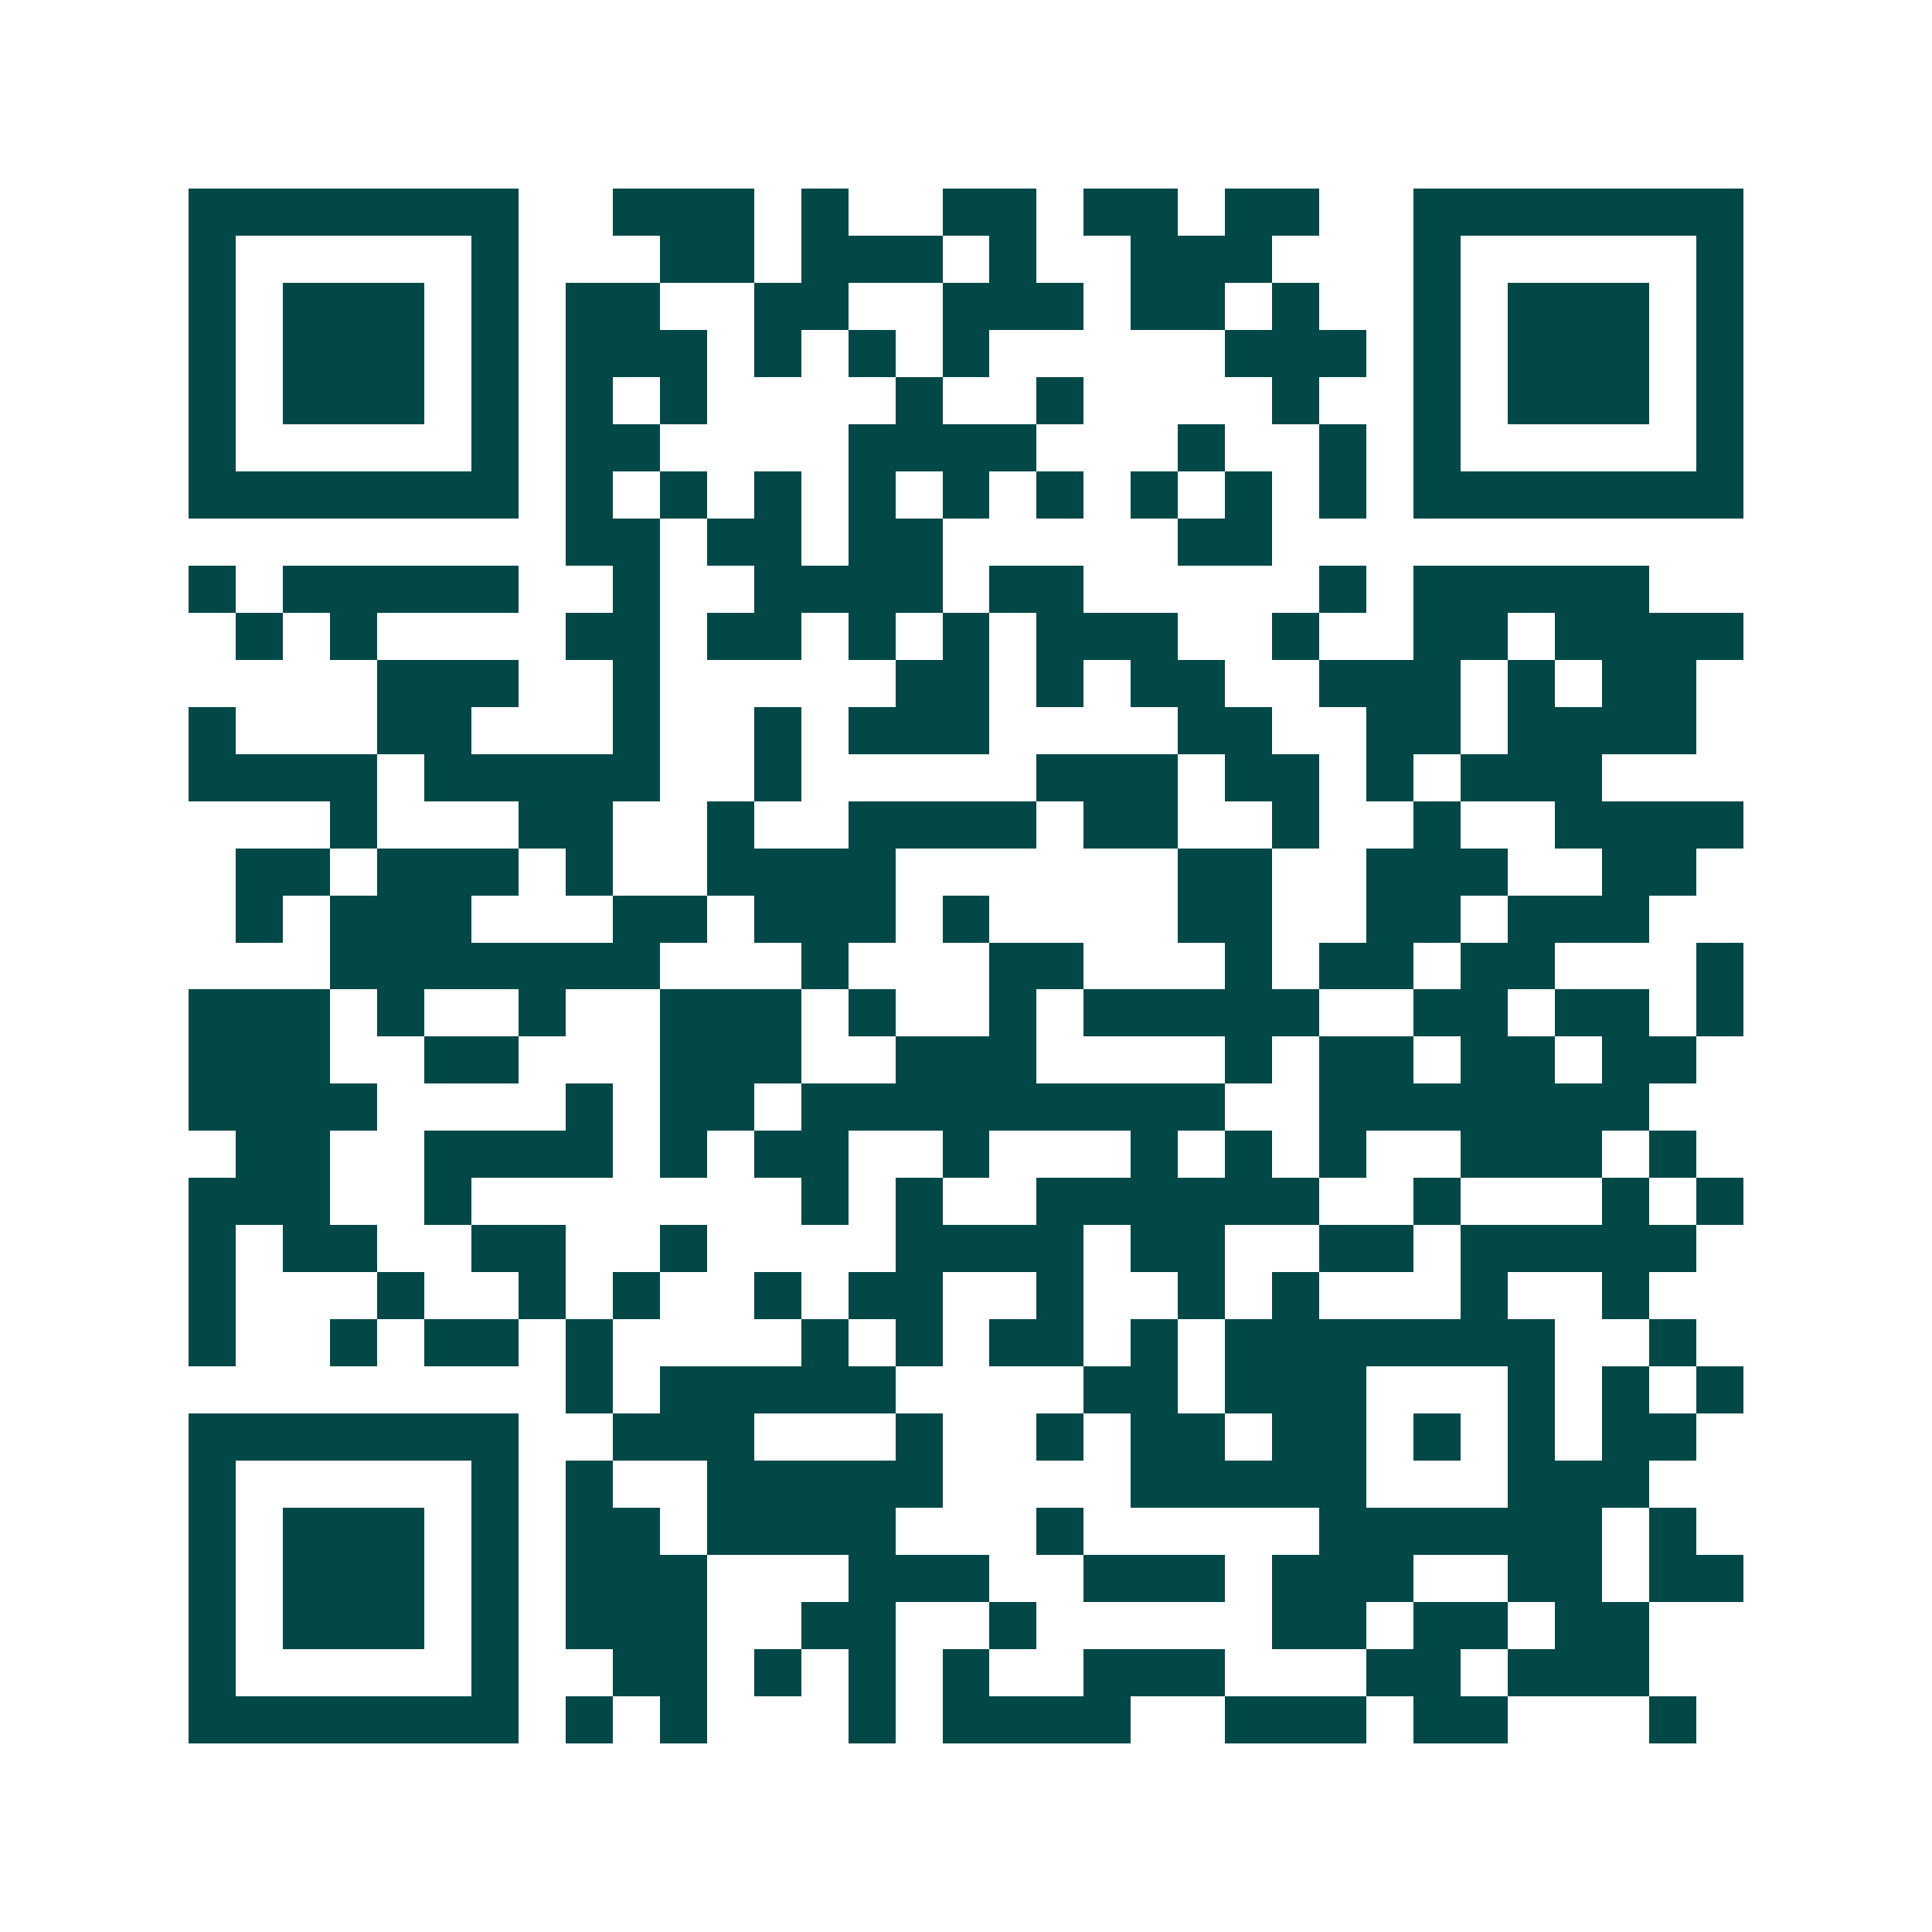 <svg xmlns="http://www.w3.org/2000/svg" width="200" height="200" viewBox="0 0 41 41" shape-rendering="crispEdges"><path fill="#ffffff" d="M0 0h41v41H0z"/><path stroke="#014847" d="M4 4.5h7m2 0h3m1 0h1m2 0h2m1 0h2m1 0h2m2 0h7M4 5.5h1m5 0h1m3 0h2m1 0h3m1 0h1m2 0h3m3 0h1m5 0h1M4 6.5h1m1 0h3m1 0h1m1 0h2m2 0h2m2 0h3m1 0h2m1 0h1m2 0h1m1 0h3m1 0h1M4 7.5h1m1 0h3m1 0h1m1 0h3m1 0h1m1 0h1m1 0h1m5 0h3m1 0h1m1 0h3m1 0h1M4 8.5h1m1 0h3m1 0h1m1 0h1m1 0h1m4 0h1m2 0h1m4 0h1m2 0h1m1 0h3m1 0h1M4 9.5h1m5 0h1m1 0h2m4 0h4m3 0h1m2 0h1m1 0h1m5 0h1M4 10.5h7m1 0h1m1 0h1m1 0h1m1 0h1m1 0h1m1 0h1m1 0h1m1 0h1m1 0h1m1 0h7M12 11.5h2m1 0h2m1 0h2m5 0h2M4 12.5h1m1 0h5m2 0h1m2 0h4m1 0h2m5 0h1m1 0h5M5 13.5h1m1 0h1m4 0h2m1 0h2m1 0h1m1 0h1m1 0h3m2 0h1m2 0h2m1 0h4M8 14.5h3m2 0h1m5 0h2m1 0h1m1 0h2m2 0h3m1 0h1m1 0h2M4 15.5h1m3 0h2m3 0h1m2 0h1m1 0h3m4 0h2m2 0h2m1 0h4M4 16.5h4m1 0h5m2 0h1m5 0h3m1 0h2m1 0h1m1 0h3M7 17.5h1m3 0h2m2 0h1m2 0h4m1 0h2m2 0h1m2 0h1m2 0h4M5 18.5h2m1 0h3m1 0h1m2 0h4m6 0h2m2 0h3m2 0h2M5 19.5h1m1 0h3m3 0h2m1 0h3m1 0h1m4 0h2m2 0h2m1 0h3M7 20.5h7m3 0h1m3 0h2m3 0h1m1 0h2m1 0h2m3 0h1M4 21.5h3m1 0h1m2 0h1m2 0h3m1 0h1m2 0h1m1 0h5m2 0h2m1 0h2m1 0h1M4 22.5h3m2 0h2m3 0h3m2 0h3m4 0h1m1 0h2m1 0h2m1 0h2M4 23.5h4m4 0h1m1 0h2m1 0h9m2 0h7M5 24.5h2m2 0h4m1 0h1m1 0h2m2 0h1m3 0h1m1 0h1m1 0h1m2 0h3m1 0h1M4 25.5h3m2 0h1m7 0h1m1 0h1m2 0h6m2 0h1m3 0h1m1 0h1M4 26.5h1m1 0h2m2 0h2m2 0h1m4 0h4m1 0h2m2 0h2m1 0h5M4 27.5h1m3 0h1m2 0h1m1 0h1m2 0h1m1 0h2m2 0h1m2 0h1m1 0h1m3 0h1m2 0h1M4 28.5h1m2 0h1m1 0h2m1 0h1m4 0h1m1 0h1m1 0h2m1 0h1m1 0h7m2 0h1M12 29.5h1m1 0h5m4 0h2m1 0h3m3 0h1m1 0h1m1 0h1M4 30.5h7m2 0h3m3 0h1m2 0h1m1 0h2m1 0h2m1 0h1m1 0h1m1 0h2M4 31.5h1m5 0h1m1 0h1m2 0h5m4 0h5m3 0h3M4 32.5h1m1 0h3m1 0h1m1 0h2m1 0h4m3 0h1m5 0h6m1 0h1M4 33.5h1m1 0h3m1 0h1m1 0h3m3 0h3m2 0h3m1 0h3m2 0h2m1 0h2M4 34.5h1m1 0h3m1 0h1m1 0h3m2 0h2m2 0h1m5 0h2m1 0h2m1 0h2M4 35.5h1m5 0h1m2 0h2m1 0h1m1 0h1m1 0h1m2 0h3m3 0h2m1 0h3M4 36.5h7m1 0h1m1 0h1m3 0h1m1 0h4m2 0h3m1 0h2m3 0h1"/></svg>
